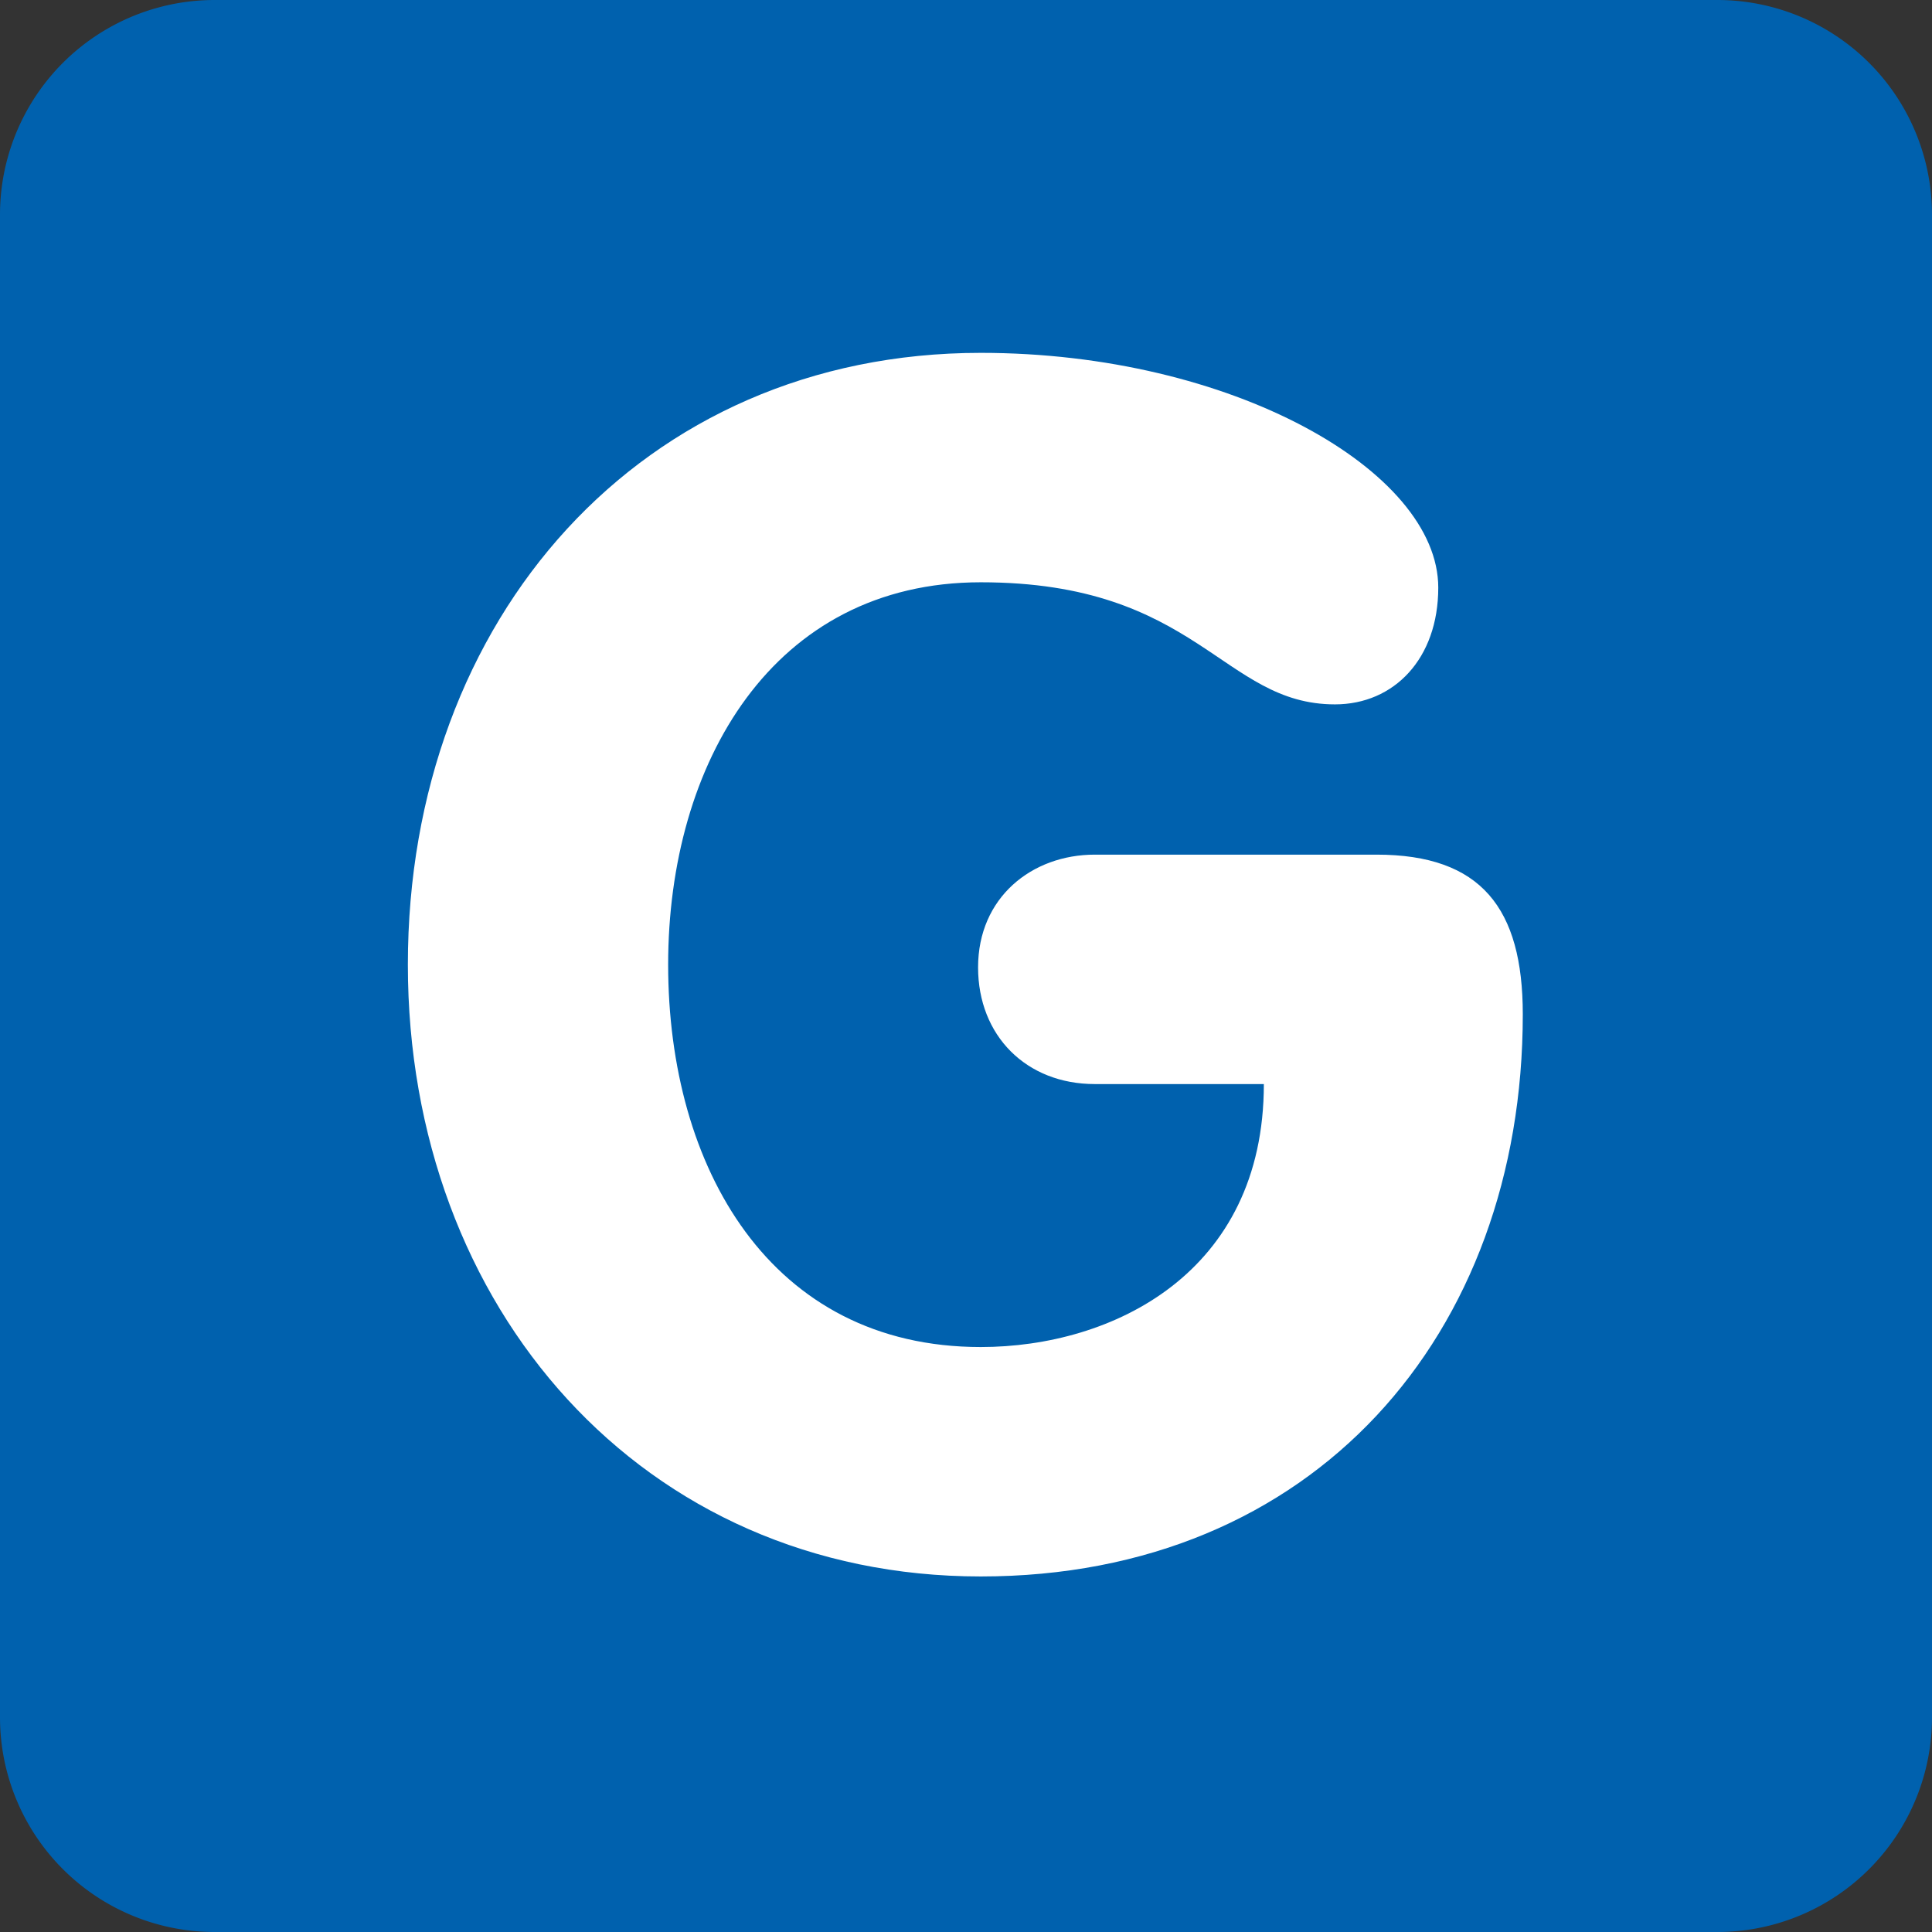 <?xml version="1.0" encoding="UTF-8" standalone="no"?>
<!-- Uploaded to: SVG Repo, www.svgrepo.com, Generator: SVG Repo Mixer Tools -->

<svg
   width="32"
   height="32"
   viewBox="0 0 1.44 1.44"
   aria-hidden="true"
   role="img"
   class="iconify iconify--twemoji"
   preserveAspectRatio="xMidYMid meet"
   version="1.1"
   id="svg1165"
   sodipodi:docname="letter-g.svg"
   inkscape:version="1.1.2 (0a00cf5339, 2022-02-04)"
   xmlns:inkscape="http://www.inkscape.org/namespaces/inkscape"
   xmlns:sodipodi="http://sodipodi.sourceforge.net/DTD/sodipodi-0.dtd"
   xmlns="http://www.w3.org/2000/svg"
   xmlns:svg="http://www.w3.org/2000/svg">
  <rect x="0" y="0" width="1.44" height="1.44" fill="#333333" stroke="none"/>
  <defs
     id="defs1169" />
  <sodipodi:namedview
     id="namedview1167"
     pagecolor="#ffffff"
     bordercolor="#666666"
     borderopacity="1.0"
     inkscape:pageshadow="2"
     inkscape:pageopacity="0.0"
     inkscape:pagecheckerboard="true"
     showgrid="false"
     lock-margins="true"
     fit-margin-top="0"
     fit-margin-left="0"
     fit-margin-right="0"
     fit-margin-bottom="0"
     inkscape:zoom="0.8525"
     inkscape:cx="390.02933"
     inkscape:cy="399.41349"
     inkscape:window-width="2021"
     inkscape:window-height="1201"
     inkscape:window-x="673"
     inkscape:window-y="646"
     inkscape:window-maximized="0"
     inkscape:current-layer="svg1165" />
  <path
     fill="#0061ae"
     d="M 1.44,1.28 A 0.16,0.16 0 0 1 1.28,1.44 H 0.16 A 0.16,0.16 0 0 1 0,1.28 V 0.16 A 0.16,0.16 0 0 1 0.16,0 h 1.12 a 0.16,0.16 0 0 1 0.16,0.16 z"
     id="path1161"
     style="stroke-width:0.04" />
  <path
     fill="#ffffff"
     d="m 1.026,0.637 c 0.078,0 0.109,0.04 0.109,0.119 0,0.239 -0.156,0.419 -0.404,0.419 -0.252,0 -0.427,-0.2 -0.427,-0.456 0,-0.258 0.174,-0.456 0.427,-0.456 0.187,0 0.341,0.088 0.341,0.175 0,0.053 -0.033,0.087 -0.077,0.087 -0.084,0 -0.102,-0.091 -0.264,-0.091 -0.155,0 -0.233,0.135 -0.233,0.285 0,0.151 0.076,0.285 0.233,0.285 0.098,0 0.211,-0.055 0.211,-0.196 H 0.816 c -0.051,0 -0.087,-0.036 -0.087,-0.087 0,-0.052 0.04,-0.084 0.087,-0.084 H 1.026 Z"
     id="path1163"
     style="stroke-width:0.04" />
</svg>
